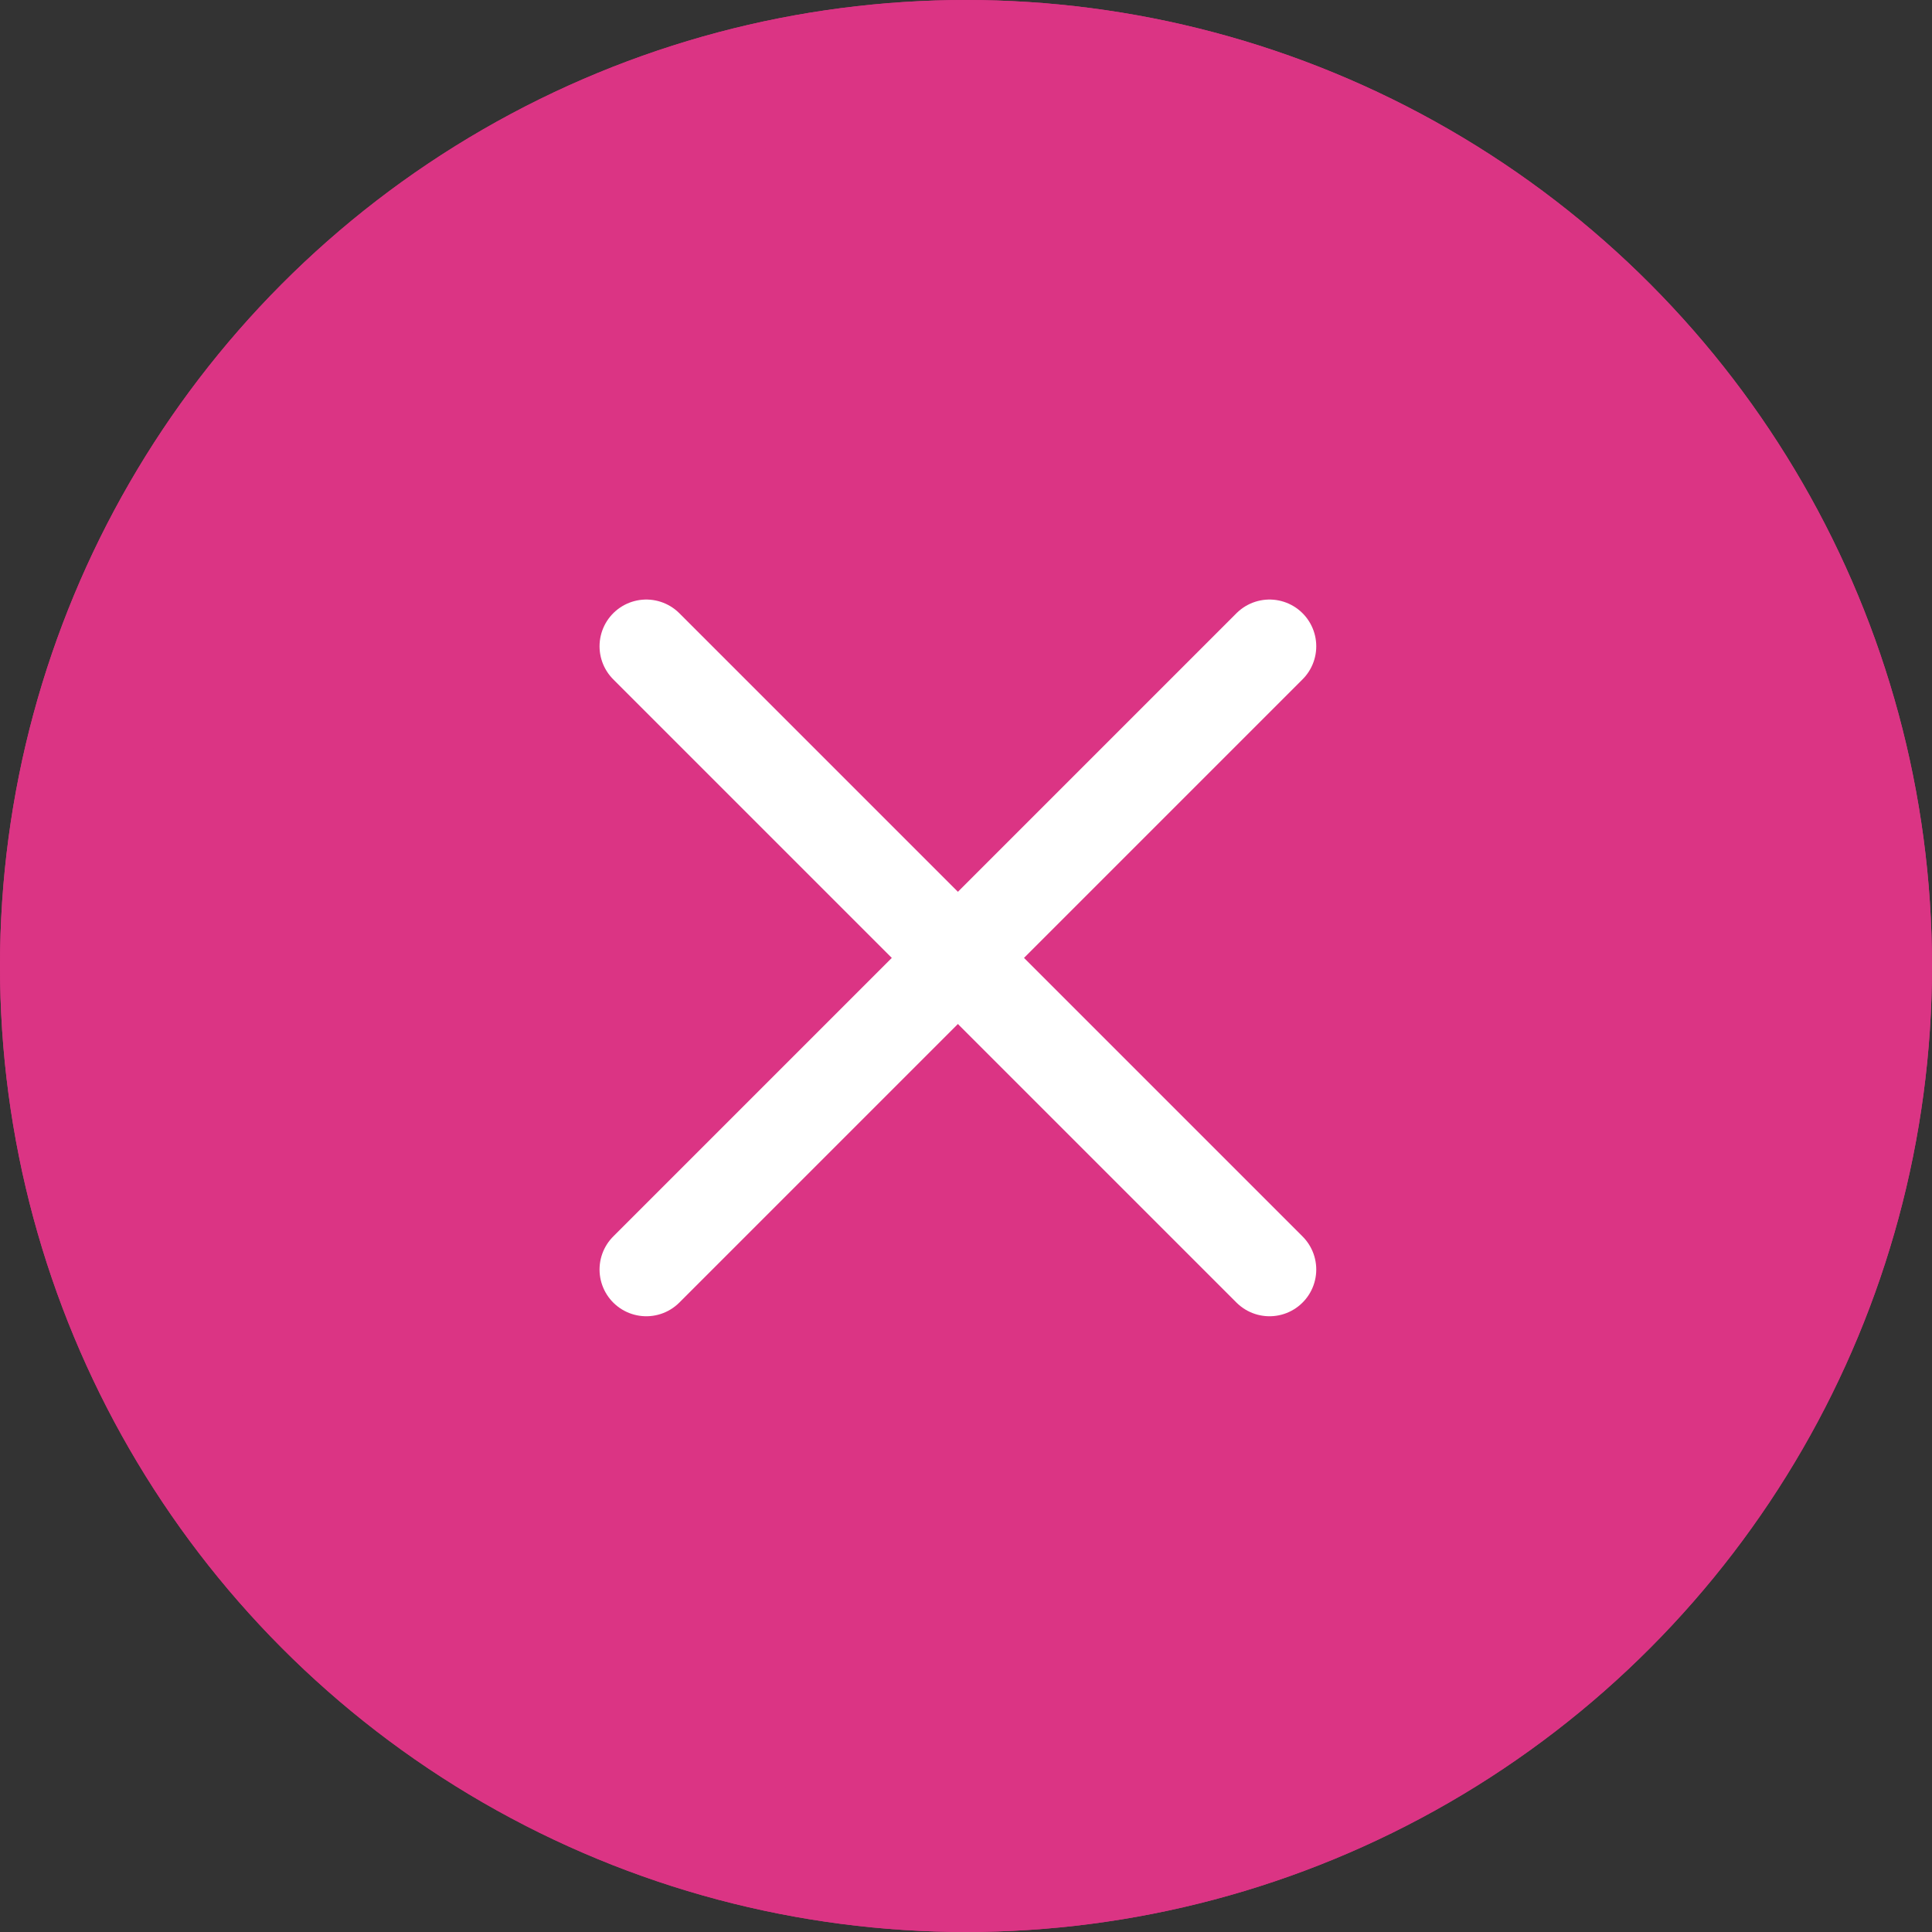 <svg xmlns="http://www.w3.org/2000/svg" width="31" height="31" viewBox="0 0 31 31">
  <rect x="0" y="0" width="31" height="31" fill="#333333" stroke="none"/>
  <g id="グループ_9272" data-name="グループ 9272" transform="translate(-332.257 -647)">
    <g id="楕円形_463" data-name="楕円形 463" transform="translate(332.257 647)" fill="#db3484" stroke="#db3484" stroke-width="2">
      <circle cx="15.5" cy="15.5" r="15.5" stroke="none"/>
      <circle cx="15.5" cy="15.5" r="14.5" fill="none"/>
    </g>
    <g id="グループ_8741" data-name="グループ 8741" transform="translate(342.627 657.37)">
      <line id="線_515" data-name="線 515" x1="10" y1="10" transform="translate(0)" fill="none" stroke="#fff" stroke-linecap="round" stroke-linejoin="round" stroke-width="1.5"/>
      <path id="パス_18789" data-name="パス 18789" d="M0,10,10,0" fill="none" stroke="#fff" stroke-linecap="round" stroke-width="1.5"/>
    </g>
  </g>
</svg>
